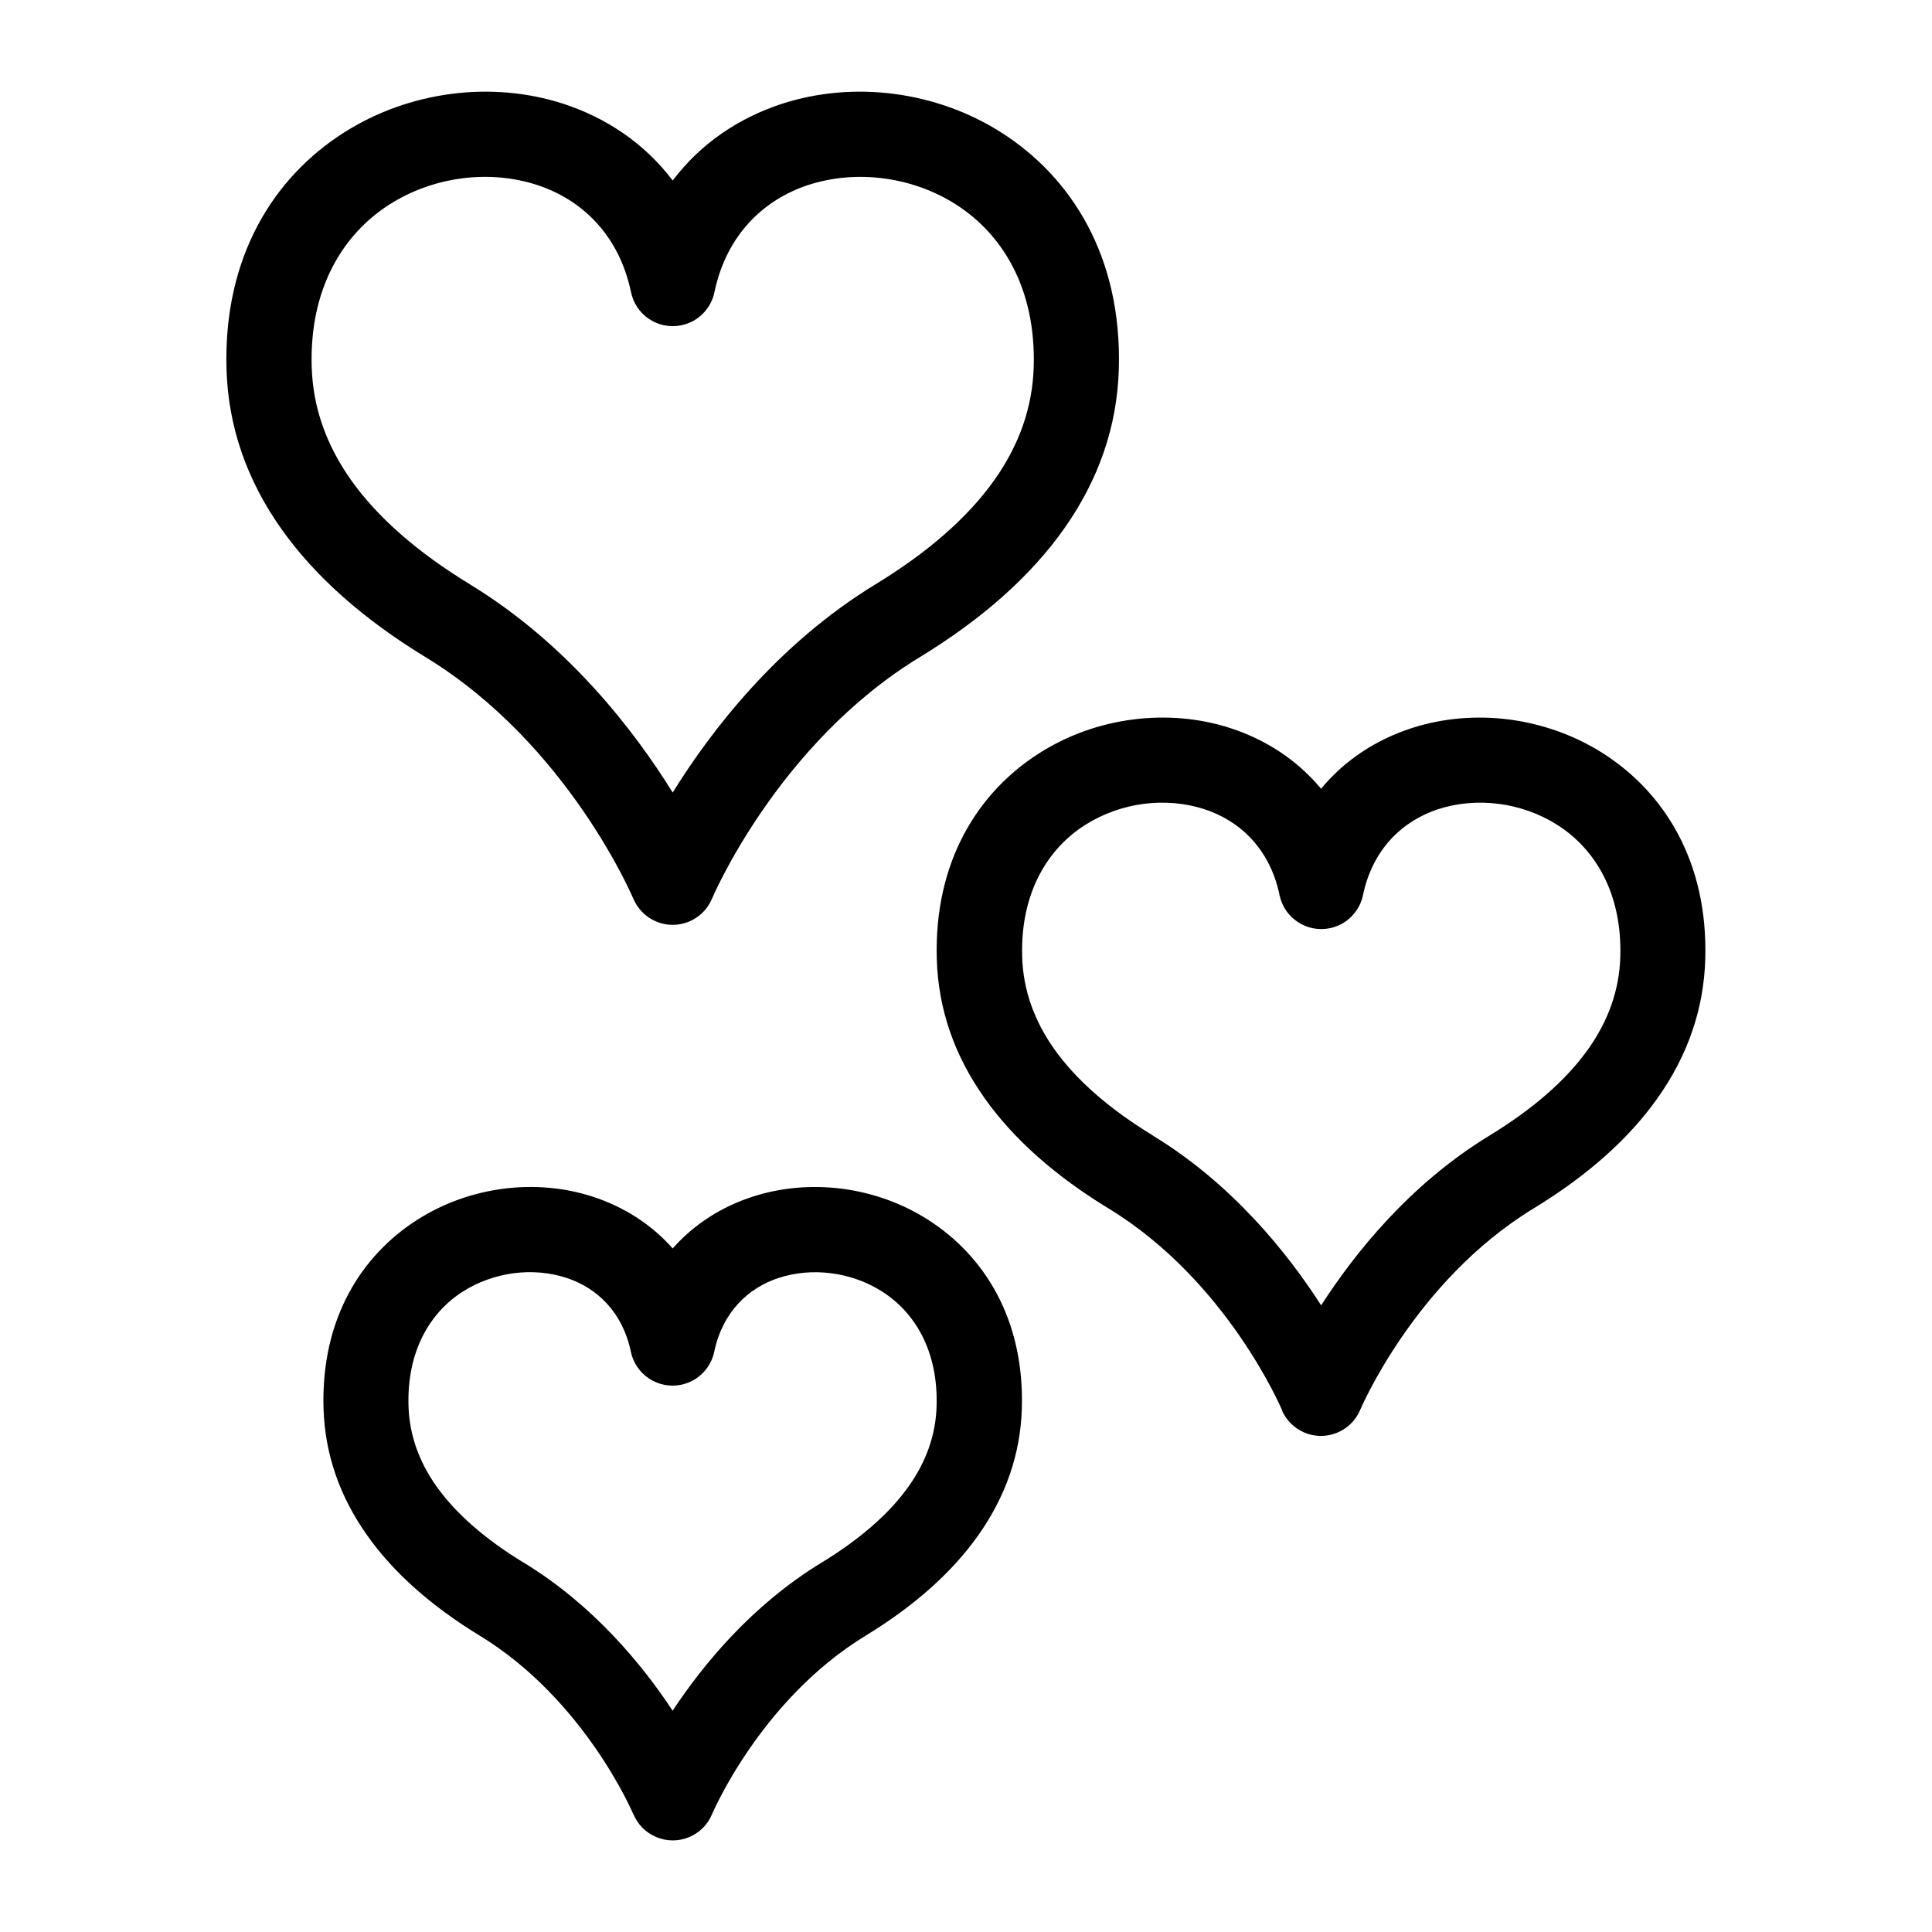 <?xml version="1.0" encoding="UTF-8"?>
<!-- Uploaded to: ICON Repo, www.iconrepo.com, Generator: ICON Repo Mixer Tools -->
<svg fill="#000000" width="800px" height="800px" version="1.1" viewBox="144 144 512 512" xmlns="http://www.w3.org/2000/svg">
 <path d="m483.77 517.73c-0.047-0.105-14.418-34.234-45.965-53.461-14.117-8.602-25.18-18.363-32.891-29.262-7.949-11.23-12.258-23.488-12.652-36.789-0.77-25.906 10.93-44.254 27.07-54.562 7.586-4.852 16.156-7.859 24.879-8.977 8.734-1.133 17.652-0.395 25.859 2.281 9.234 3.008 17.625 8.344 24.016 16.066 6.394-7.723 14.781-13.074 24.016-16.066 8.223-2.66 17.125-3.414 25.859-2.281 8.707 1.133 17.289 4.141 24.879 8.977 16.156 10.309 27.84 28.656 27.07 54.562-0.395 13.301-4.699 25.574-12.637 36.789-7.707 10.898-18.758 20.66-32.891 29.262-31.543 19.227-45.918 53.367-45.965 53.461-2.465 5.715-9.098 8.344-14.828 5.879-2.734-1.195-4.777-3.34-5.879-5.879zm-171.9 107.12c-0.047-0.09-12.785-30.352-40.734-47.383-12.801-7.812-22.84-16.672-29.836-26.586-7.254-10.246-11.199-21.477-11.562-33.645-0.695-23.715 10.02-40.523 24.832-49.969 6.953-4.445 14.812-7.195 22.793-8.238 8.012-1.043 16.172-0.348 23.715 2.102 8.07 2.629 15.434 7.195 21.191 13.723 5.758-6.543 13.121-11.109 21.191-13.723 7.543-2.449 15.703-3.129 23.715-2.102 7.981 1.043 15.84 3.793 22.793 8.238 14.797 9.445 25.527 26.254 24.832 49.969-0.363 12.168-4.309 23.383-11.562 33.645-7.012 9.914-17.051 18.789-29.836 26.586-27.945 17.035-40.703 47.309-40.734 47.383-2.434 5.742-9.07 8.418-14.812 5.969-2.797-1.195-4.867-3.387-5.969-5.969zm-28.973-66.668c18.305 11.156 31.273 26.918 39.359 39.176 8.086-12.258 21.055-28.023 39.359-39.176 10.262-6.258 18.062-13.027 23.199-20.297 4.656-6.574 7.18-13.664 7.391-21.25 0.438-14.691-5.789-24.832-14.391-30.336-4.109-2.629-8.766-4.262-13.512-4.867-4.715-0.621-9.492-0.211-13.891 1.211-8.117 2.629-14.887 9.07-17.094 19.422-0.848 4.336-4.203 7.949-8.781 8.902-6.106 1.27-12.09-2.66-13.359-8.766-2.176-10.445-8.961-16.93-17.125-19.574-4.398-1.422-9.176-1.828-13.891-1.211-4.746 0.621-9.402 2.254-13.512 4.867-8.602 5.488-14.828 15.629-14.391 30.336 0.227 7.586 2.75 14.676 7.391 21.25 5.152 7.269 12.953 14.055 23.199 20.297zm28.973-175.96c-0.059-0.121-17.277-41.004-55.047-64.039-16.445-10.02-29.309-21.371-38.238-33.992-9.145-12.922-14.102-27.039-14.555-42.336-0.875-29.789 12.516-50.859 31.031-62.664 8.707-5.562 18.547-9.008 28.551-10.309 10.02-1.301 20.238-0.438 29.656 2.613 11.32 3.688 21.523 10.445 29.004 20.344 7.481-9.914 17.684-16.672 29.004-20.344 9.418-3.055 19.633-3.914 29.656-2.613 9.992 1.301 19.844 4.746 28.535 10.309 18.516 11.82 31.906 32.891 31.031 62.664-0.453 15.281-5.41 29.414-14.555 42.336-8.934 12.621-21.797 23.973-38.238 33.992-37.77 23.035-54.984 63.918-55.047 64.039-2.434 5.742-9.07 8.418-14.812 5.969-2.797-1.195-4.867-3.371-5.969-5.969zm-43.273-83.324c25.98 15.84 43.59 38.875 53.672 55.137 10.082-16.262 27.703-39.297 53.672-55.137 13.906-8.48 24.531-17.73 31.605-27.719 6.531-9.234 10.082-19.227 10.398-29.941 0.621-20.766-8.281-35.188-20.586-43.031-5.863-3.75-12.5-6.074-19.254-6.938-6.727-0.875-13.559-0.301-19.844 1.738-11.836 3.856-21.719 13.211-24.895 28.293-0.848 4.324-4.203 7.949-8.781 8.902-6.106 1.27-12.09-2.644-13.359-8.766-3.16-15.176-13.059-24.574-24.938-28.43-6.273-2.039-13.105-2.613-19.844-1.738-6.758 0.875-13.391 3.203-19.254 6.938-12.305 7.859-21.207 22.262-20.586 43.031 0.316 10.715 3.871 20.707 10.398 29.941 7.074 9.992 17.699 19.242 31.605 27.719zm180.98 146.08c21.07 12.832 35.715 31.211 44.543 44.949 8.844-13.738 23.488-32.117 44.543-44.949 11.578-7.059 20.406-14.738 26.254-22.988 5.336-7.543 8.223-15.672 8.48-24.41 0.5-16.898-6.695-28.582-16.625-34.93-4.746-3.023-10.125-4.914-15.582-5.621-5.441-0.695-10.973-0.242-16.035 1.406-9.461 3.082-17.352 10.566-19.922 22.641-0.848 4.336-4.203 7.949-8.781 8.902-6.106 1.27-12.09-2.66-13.359-8.766-2.523-12.168-10.445-19.695-19.949-22.777-5.078-1.648-10.594-2.102-16.035-1.406-5.473 0.711-10.836 2.602-15.582 5.621-9.945 6.348-17.141 18.031-16.641 34.93 0.258 8.723 3.16 16.867 8.48 24.41 5.848 8.254 14.66 15.93 26.254 22.988z"/>
</svg>